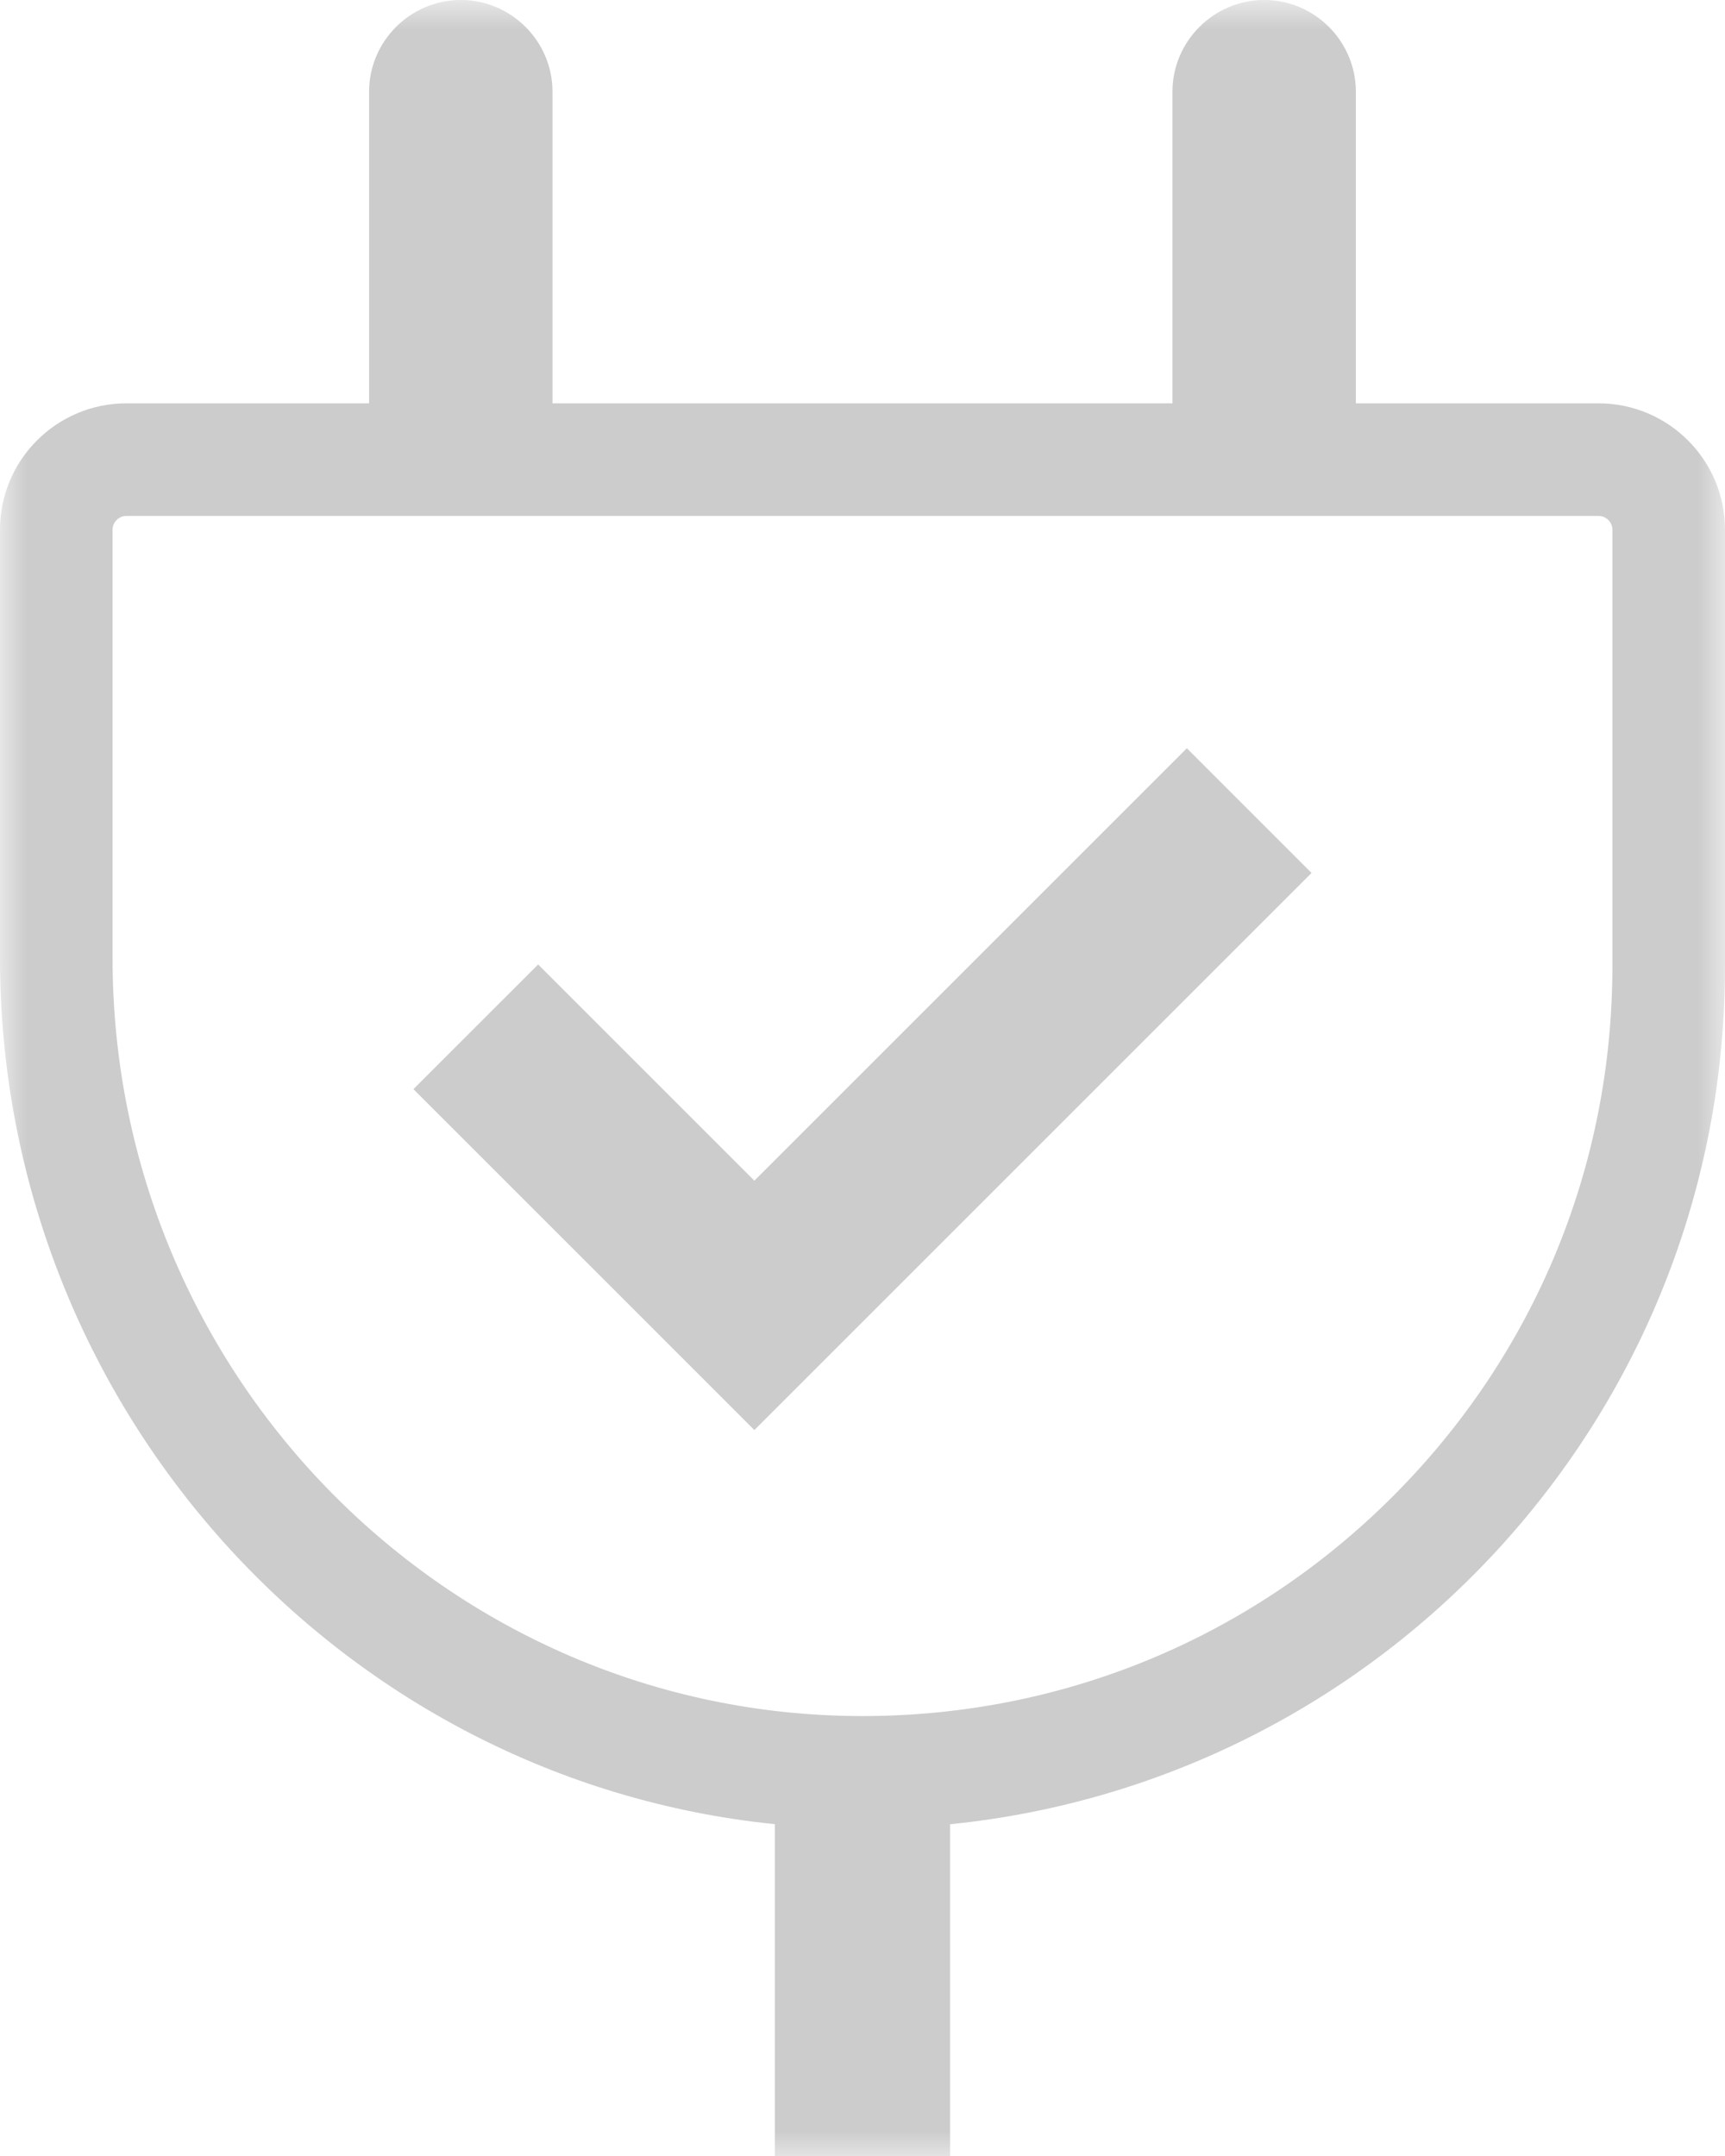 <?xml version="1.0" encoding="UTF-8" standalone="no"?>
<svg width="32px" height="40px" viewBox="0 0 32 40" version="1.1" xmlns="http://www.w3.org/2000/svg" xmlns:xlink="http://www.w3.org/1999/xlink">
    <!-- Generator: Sketch 39.1 (31720) - http://www.bohemiancoding.com/sketch -->
    <title>icon-qualifier-cord</title>
    <desc>Created with Sketch.</desc>
    <defs>
        <polygon id="path-1" points="16 41 32 41 32 0.958 16 0.958 0 0.958 0 41"></polygon>
    </defs>
    <g id="Page-1" stroke="none" stroke-width="1" fill="none" fill-rule="evenodd">
        <g id="icon-qualifier-cord" transform="translate(0, -1)">
            <g id="Group-3" transform="translate(0, 0.042)">
                <mask id="mask-2" fill="white">
                    <use xlink:href="#path-1"></use>
                </mask>
                <g id="Clip-2"></g>
                <path d="M29.911,18.885 C29.911,22.601 28.464,26.094 25.836,28.722 C23.209,31.349 19.715,32.796 16,32.796 L15.993,32.796 C8.326,32.792 2.088,26.483 2.088,18.732 L2.088,10.787 C2.088,10.645 2.204,10.53 2.346,10.53 L29.653,10.53 C29.795,10.53 29.911,10.645 29.911,10.787 L29.911,18.885 Z M29.653,8.441 L25.152,8.441 L25.152,2.659 C25.152,1.723 24.387,0.958 23.451,0.958 C22.516,0.958 21.75,1.723 21.75,2.659 L21.75,8.441 L10.249,8.441 L10.249,2.659 C10.249,1.723 9.484,0.958 8.548,0.958 C7.613,0.958 6.847,1.723 6.847,2.659 L6.847,8.441 L2.346,8.441 C1.05,8.441 0,9.491 0,10.787 L0,18.732 C0,27.044 6.281,33.976 14.375,34.802 L14.375,41 L17.624,41 L17.624,34.803 C25.697,33.989 32,27.173 32,18.885 L32,10.787 C32,9.491 30.949,8.441 29.653,8.441 L29.653,8.441 Z" id="Fill-1" fill="#CCCCCC" mask="url(#mask-2)"></path>
            </g>
            <polygon id="Fill-4" fill="#CCCCCC" points="13.994 22.905 9.983 18.894 7.669 21.207 11.681 25.218 13.994 27.532 24.33 17.196 22.017 14.882"></polygon>
        </g>
    </g>
</svg>